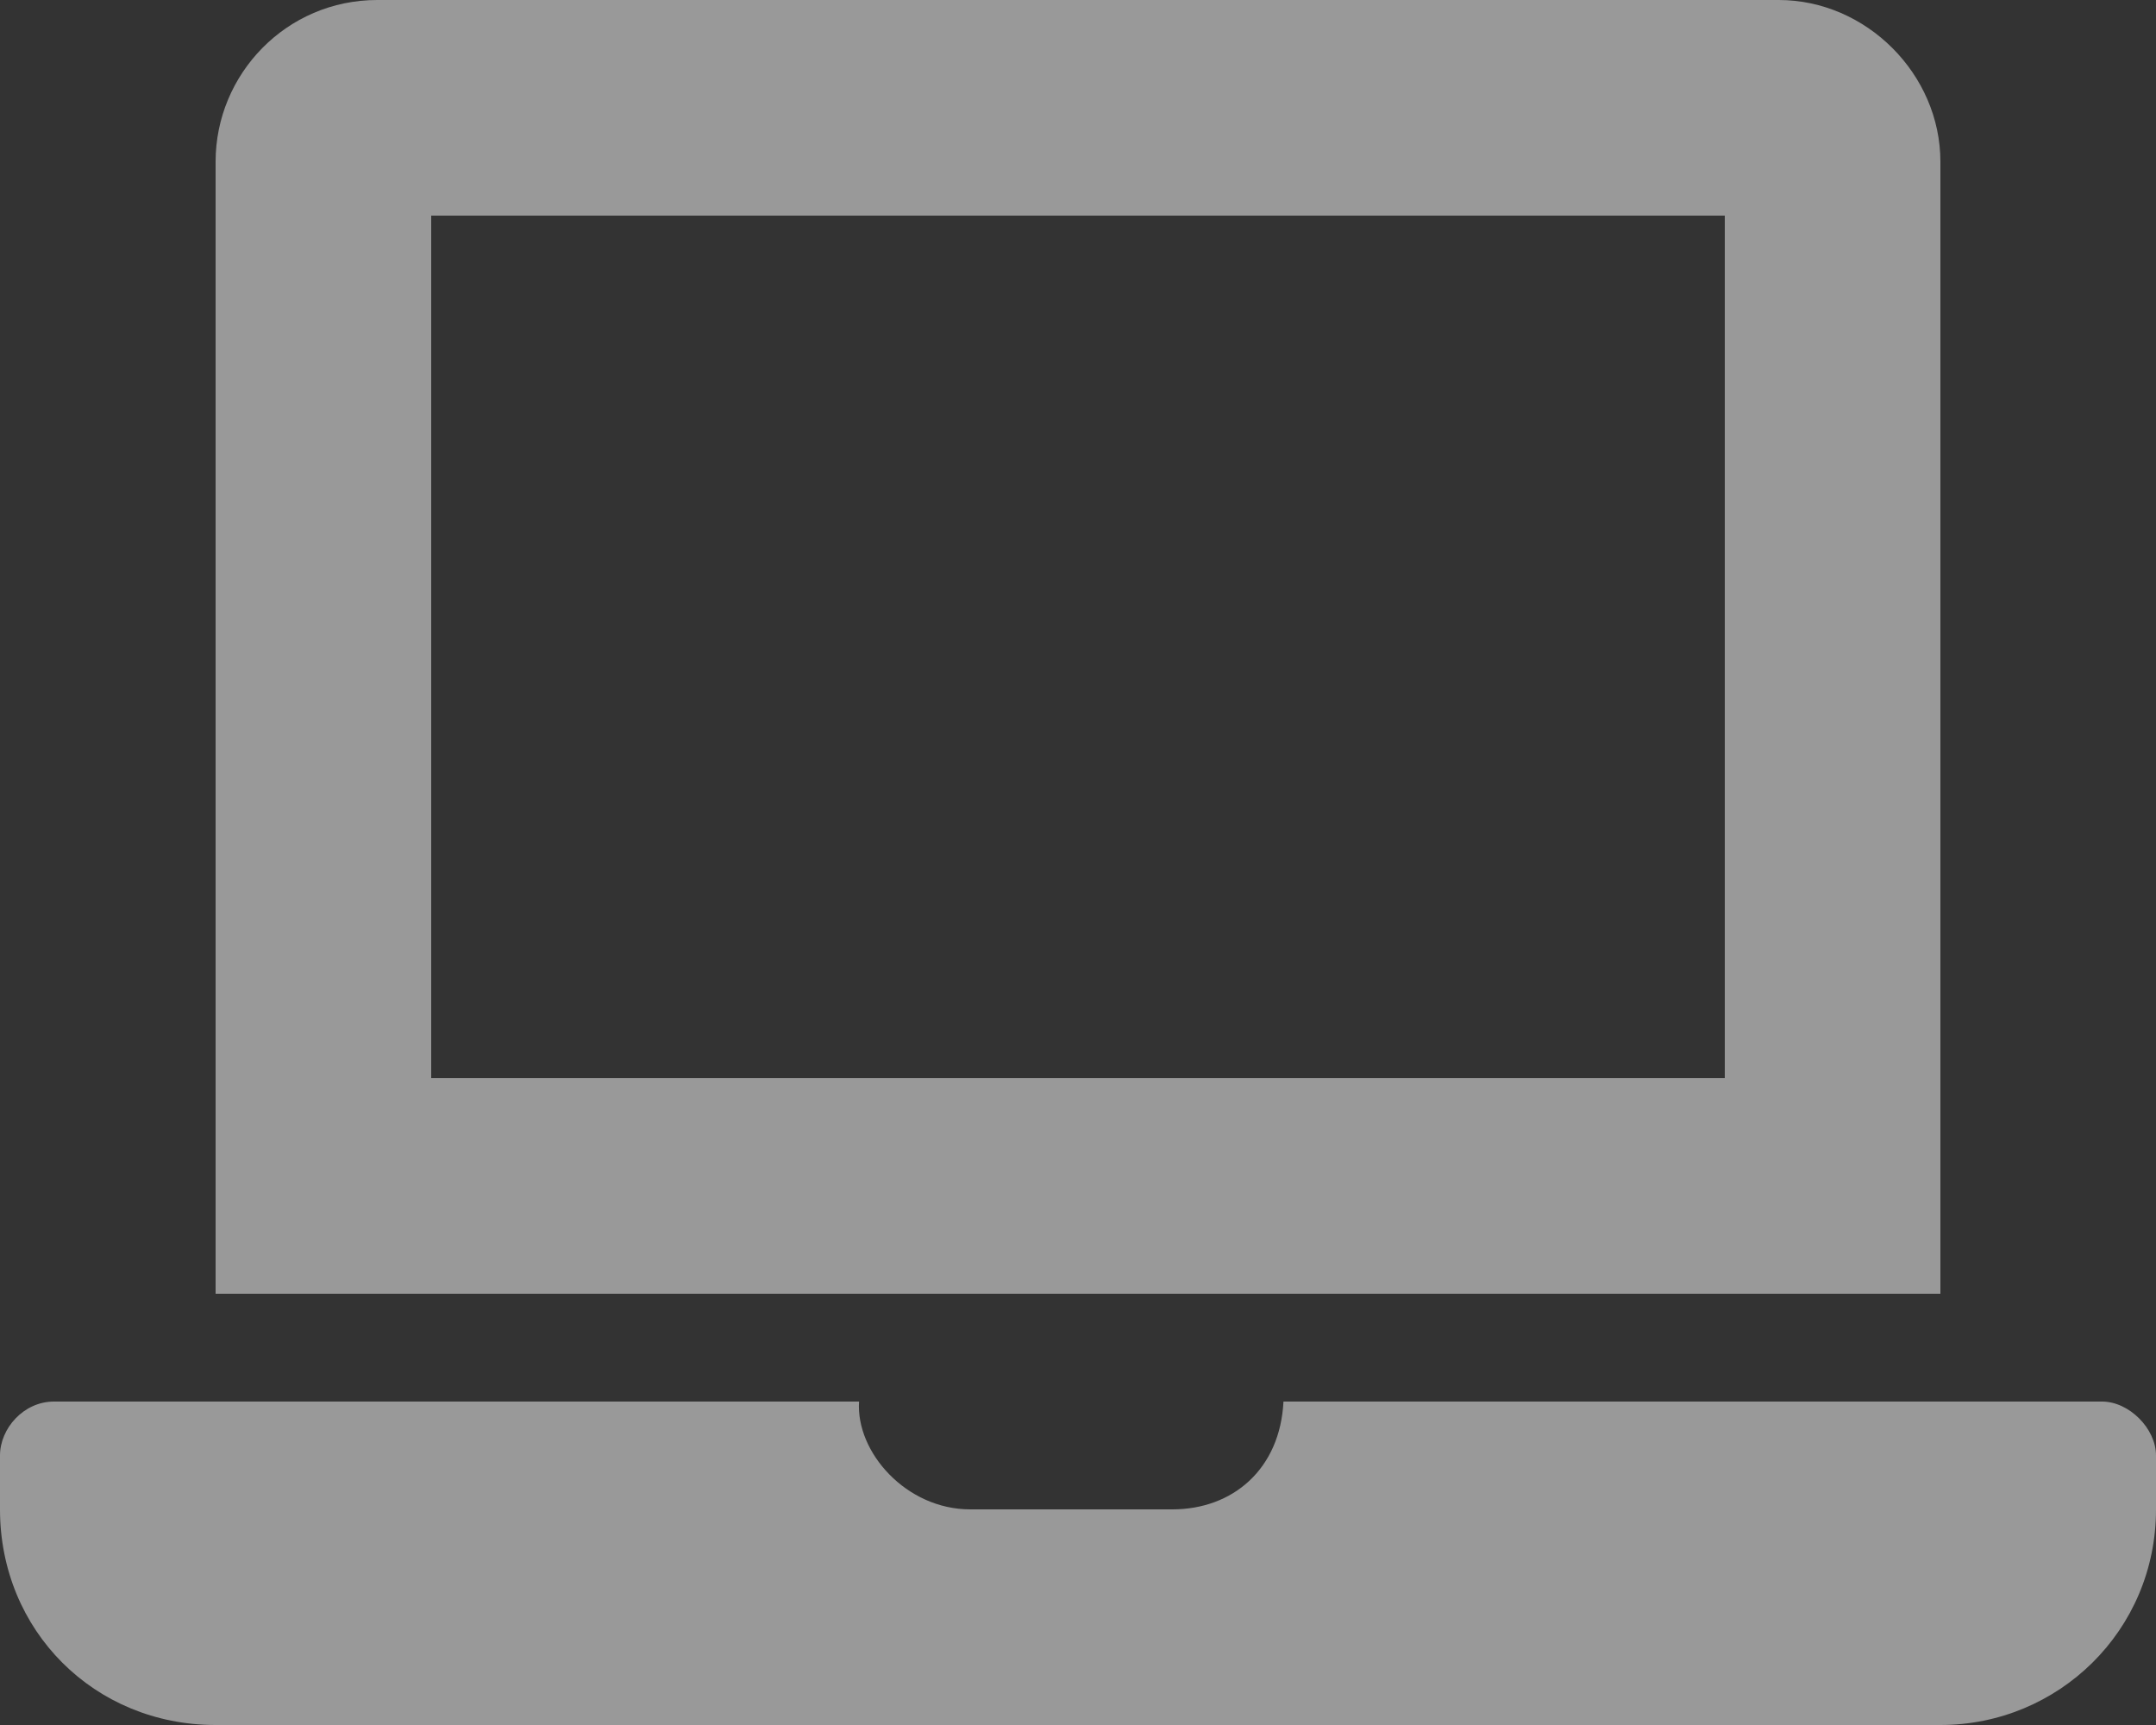 <svg width="20" height="16" viewBox="0 0 20 16" fill="none" xmlns="http://www.w3.org/2000/svg">
<rect x="0" y="0" width="20" height="16" fill="#333333" stroke="none"/>
<path d="M19.5 13H11.906C11.875 13.625 11.438 14 10.875 14H9C8.406 14 7.938 13.469 7.969 13H0.5C0.219 13 0 13.25 0 13.5V14C0 15.125 0.875 16 2 16H18C19.094 16 20 15.125 20 14V13.5C20 13.25 19.75 13 19.5 13ZM18 1.5C18 0.688 17.312 0 16.5 0H3.5C2.656 0 2 0.688 2 1.5V12H18V1.5ZM16 10H4V2H16V10Z" fill="white" fill-opacity="0.5"/>
</svg>
